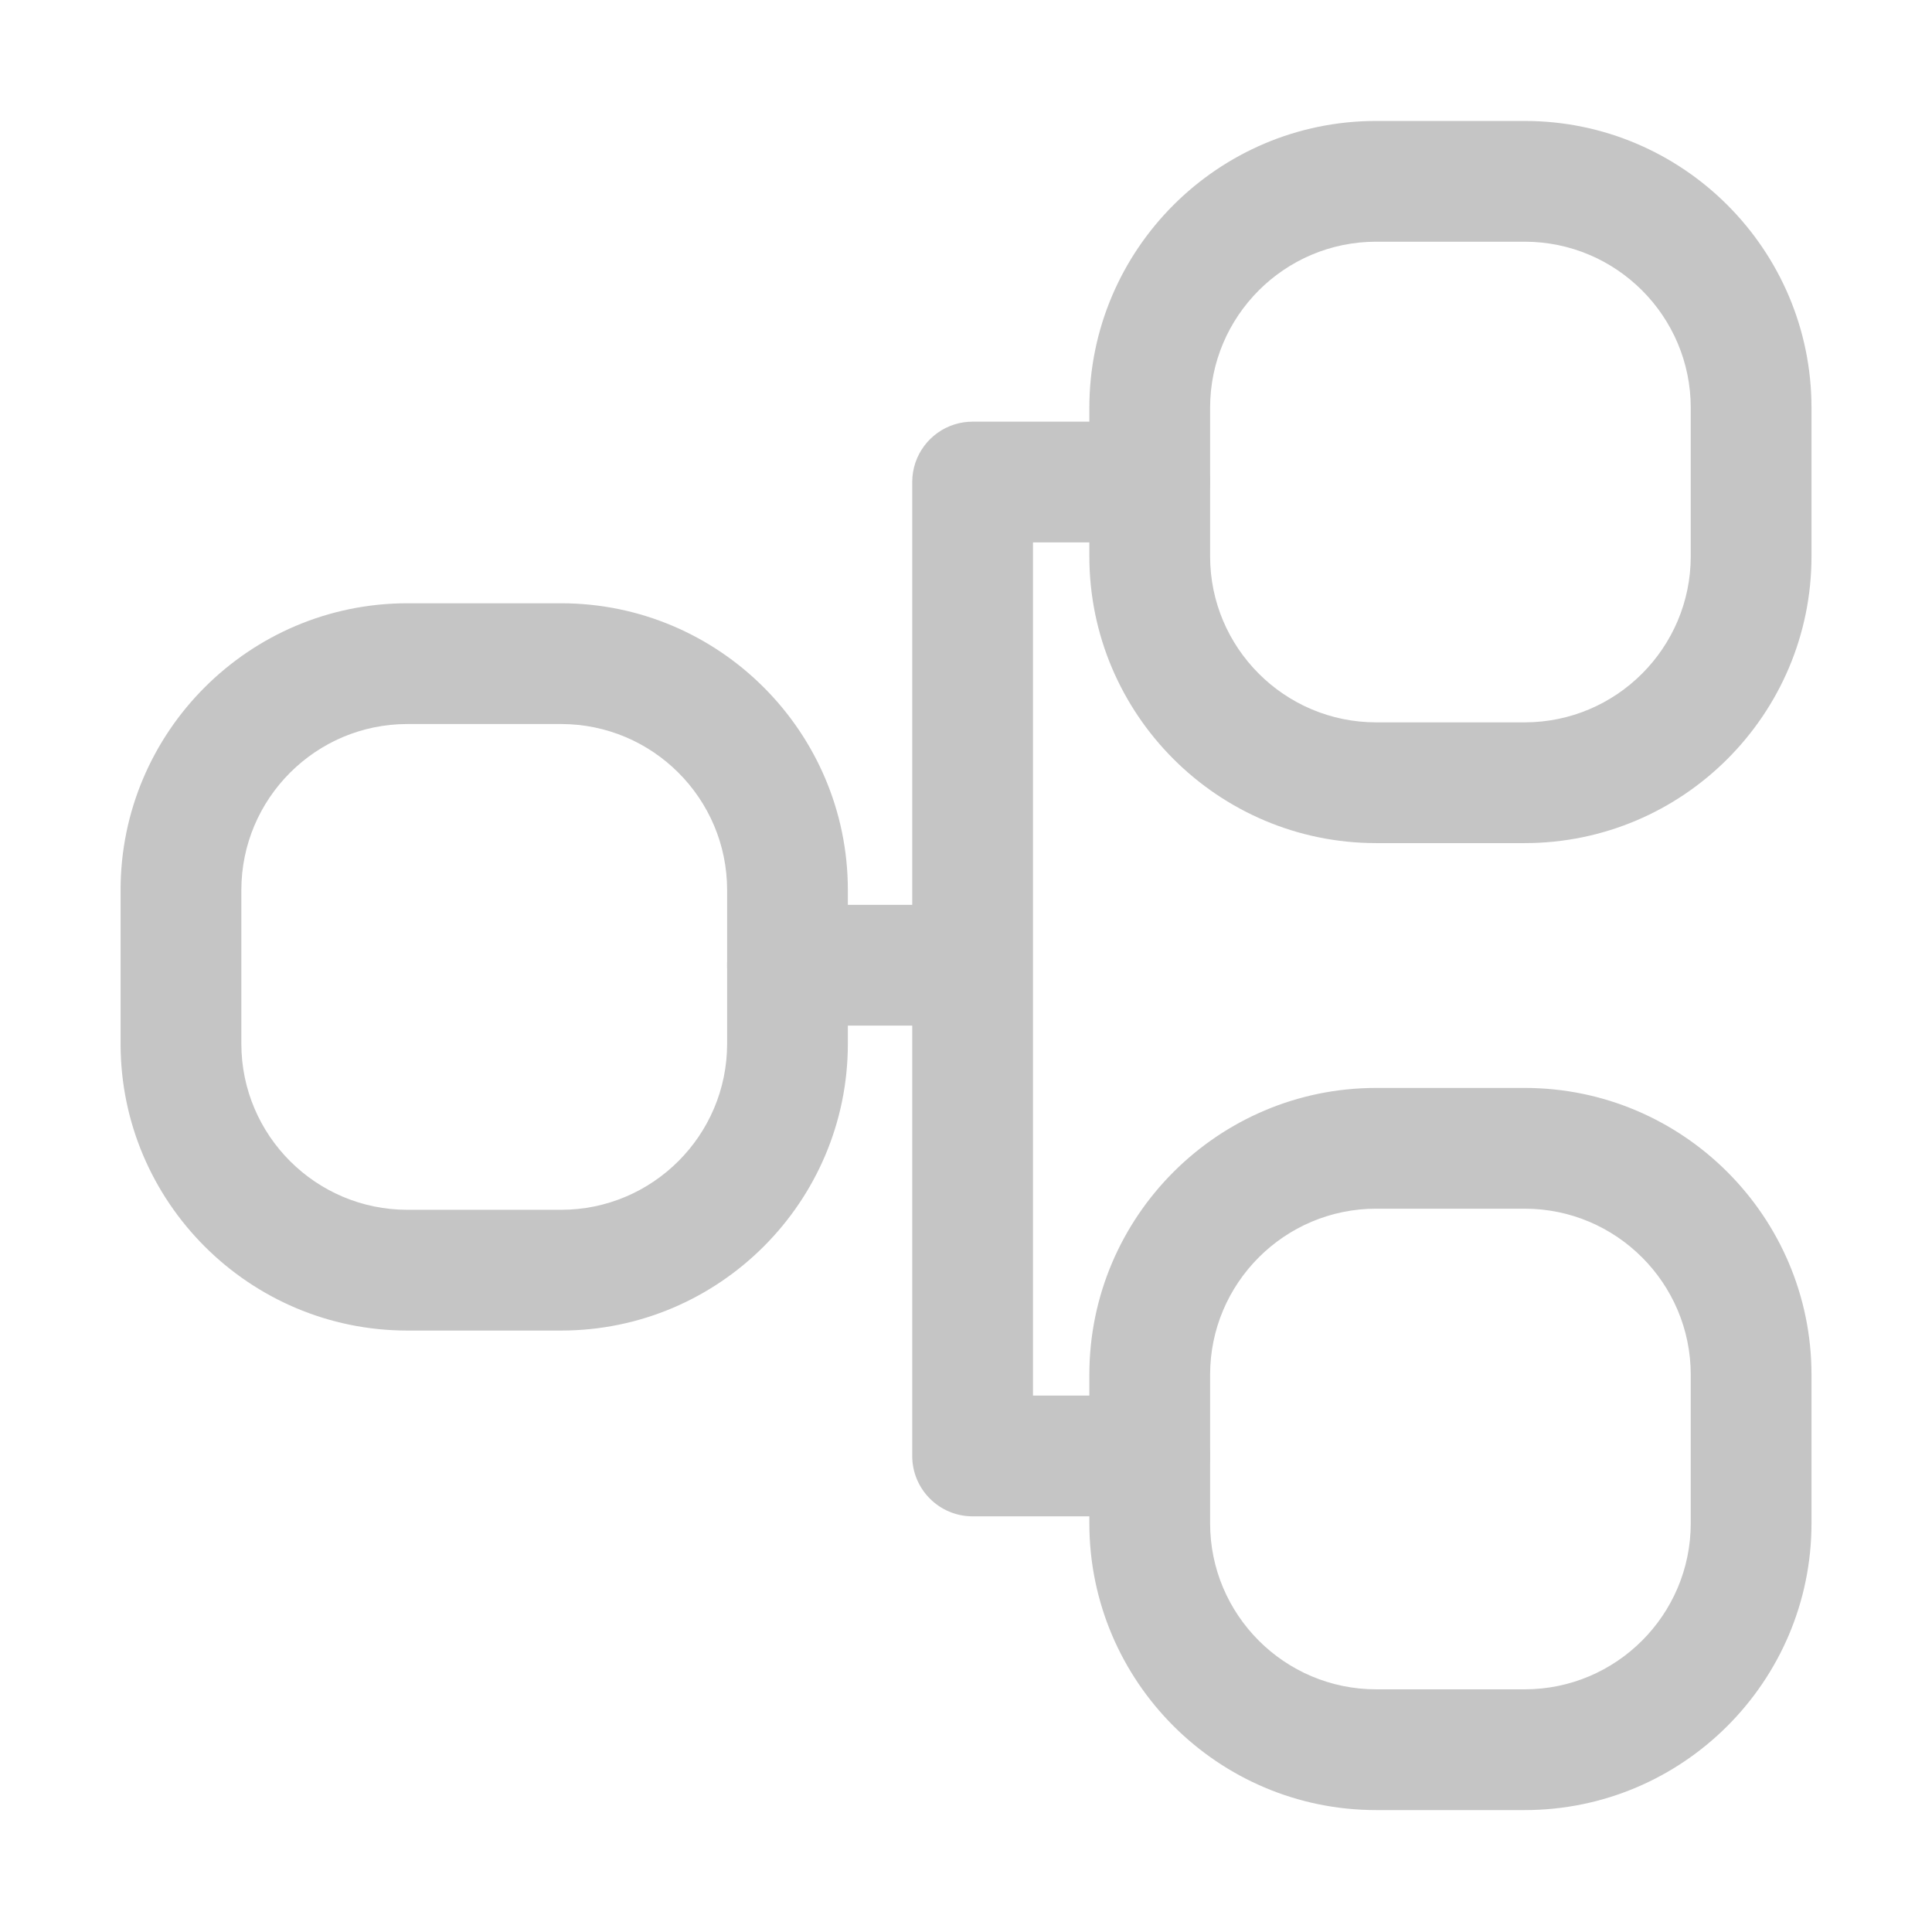 <?xml version="1.0" standalone="no"?><!DOCTYPE svg PUBLIC "-//W3C//DTD SVG 1.1//EN" "http://www.w3.org/Graphics/SVG/1.1/DTD/svg11.dtd"><svg t="1671984552604" class="icon" viewBox="0 0 1024 1024" version="1.1" xmlns="http://www.w3.org/2000/svg" p-id="29202" data-darkreader-inline-fill="" xmlns:xlink="http://www.w3.org/1999/xlink" width="120" height="120"><path d="M609.38 739.69H547.5v-452.2h61.88c17.67 0 32-14.33 32-32s-14.33-32-32-32H515.5c-3.31 0-6.51 0.5-9.52 1.44-13.03 4.05-22.48 16.2-22.48 30.56v224.1h-66.12c-17.67 0-32 14.33-32 32s14.33 32 32 32h66.12v228.1c0 17.67 14.33 32 32 32h93.88c17.67 0 32-14.33 32-32s-14.33-32-32-32z" fill="#c5c5c5" p-id="29203" data-darkreader-inline-fill="" style="--darkreader-inline-fill:#434545;"></path><path d="M297.38 705.22h-81.47c-83.81 0-152-68.19-152-152v-81.47c0-83.81 68.19-152 152-152h81.47c83.81 0 152 68.19 152 152v81.47c0 83.81-68.19 152-152 152z m-81.46-321.47c-48.52 0-88 39.48-88 88v81.47c0 48.52 39.48 88 88 88h81.47c48.52 0 88-39.48 88-88v-81.47c0-48.52-39.48-88-88-88h-81.47zM808.13 959.38h-78.75c-83.81 0-152-68.19-152-152v-78.75c0-83.81 68.19-152 152-152h78.75c83.81 0 152 68.19 152 152v78.75c0 83.81-68.19 152-152 152z m-78.75-318.75c-48.52 0-88 39.48-88 88v78.75c0 48.52 39.48 88 88 88h78.75c48.52 0 88-39.48 88-88v-78.75c0-48.52-39.48-88-88-88h-78.75zM808.13 446.86h-78.75c-83.81 0-152-68.19-152-152v-78.75c0-83.81 68.19-152 152-152h78.75c83.81 0 152 68.19 152 152v78.75c0 83.82-68.19 152-152 152z m-78.75-318.75c-48.52 0-88 39.48-88 88v78.75c0 48.52 39.48 88 88 88h78.75c48.52 0 88-39.48 88-88v-78.75c0-48.52-39.48-88-88-88h-78.75z" fill="#c5c5c5" p-id="29204" data-darkreader-inline-fill="" style="--darkreader-inline-fill:#434545;"></path></svg>